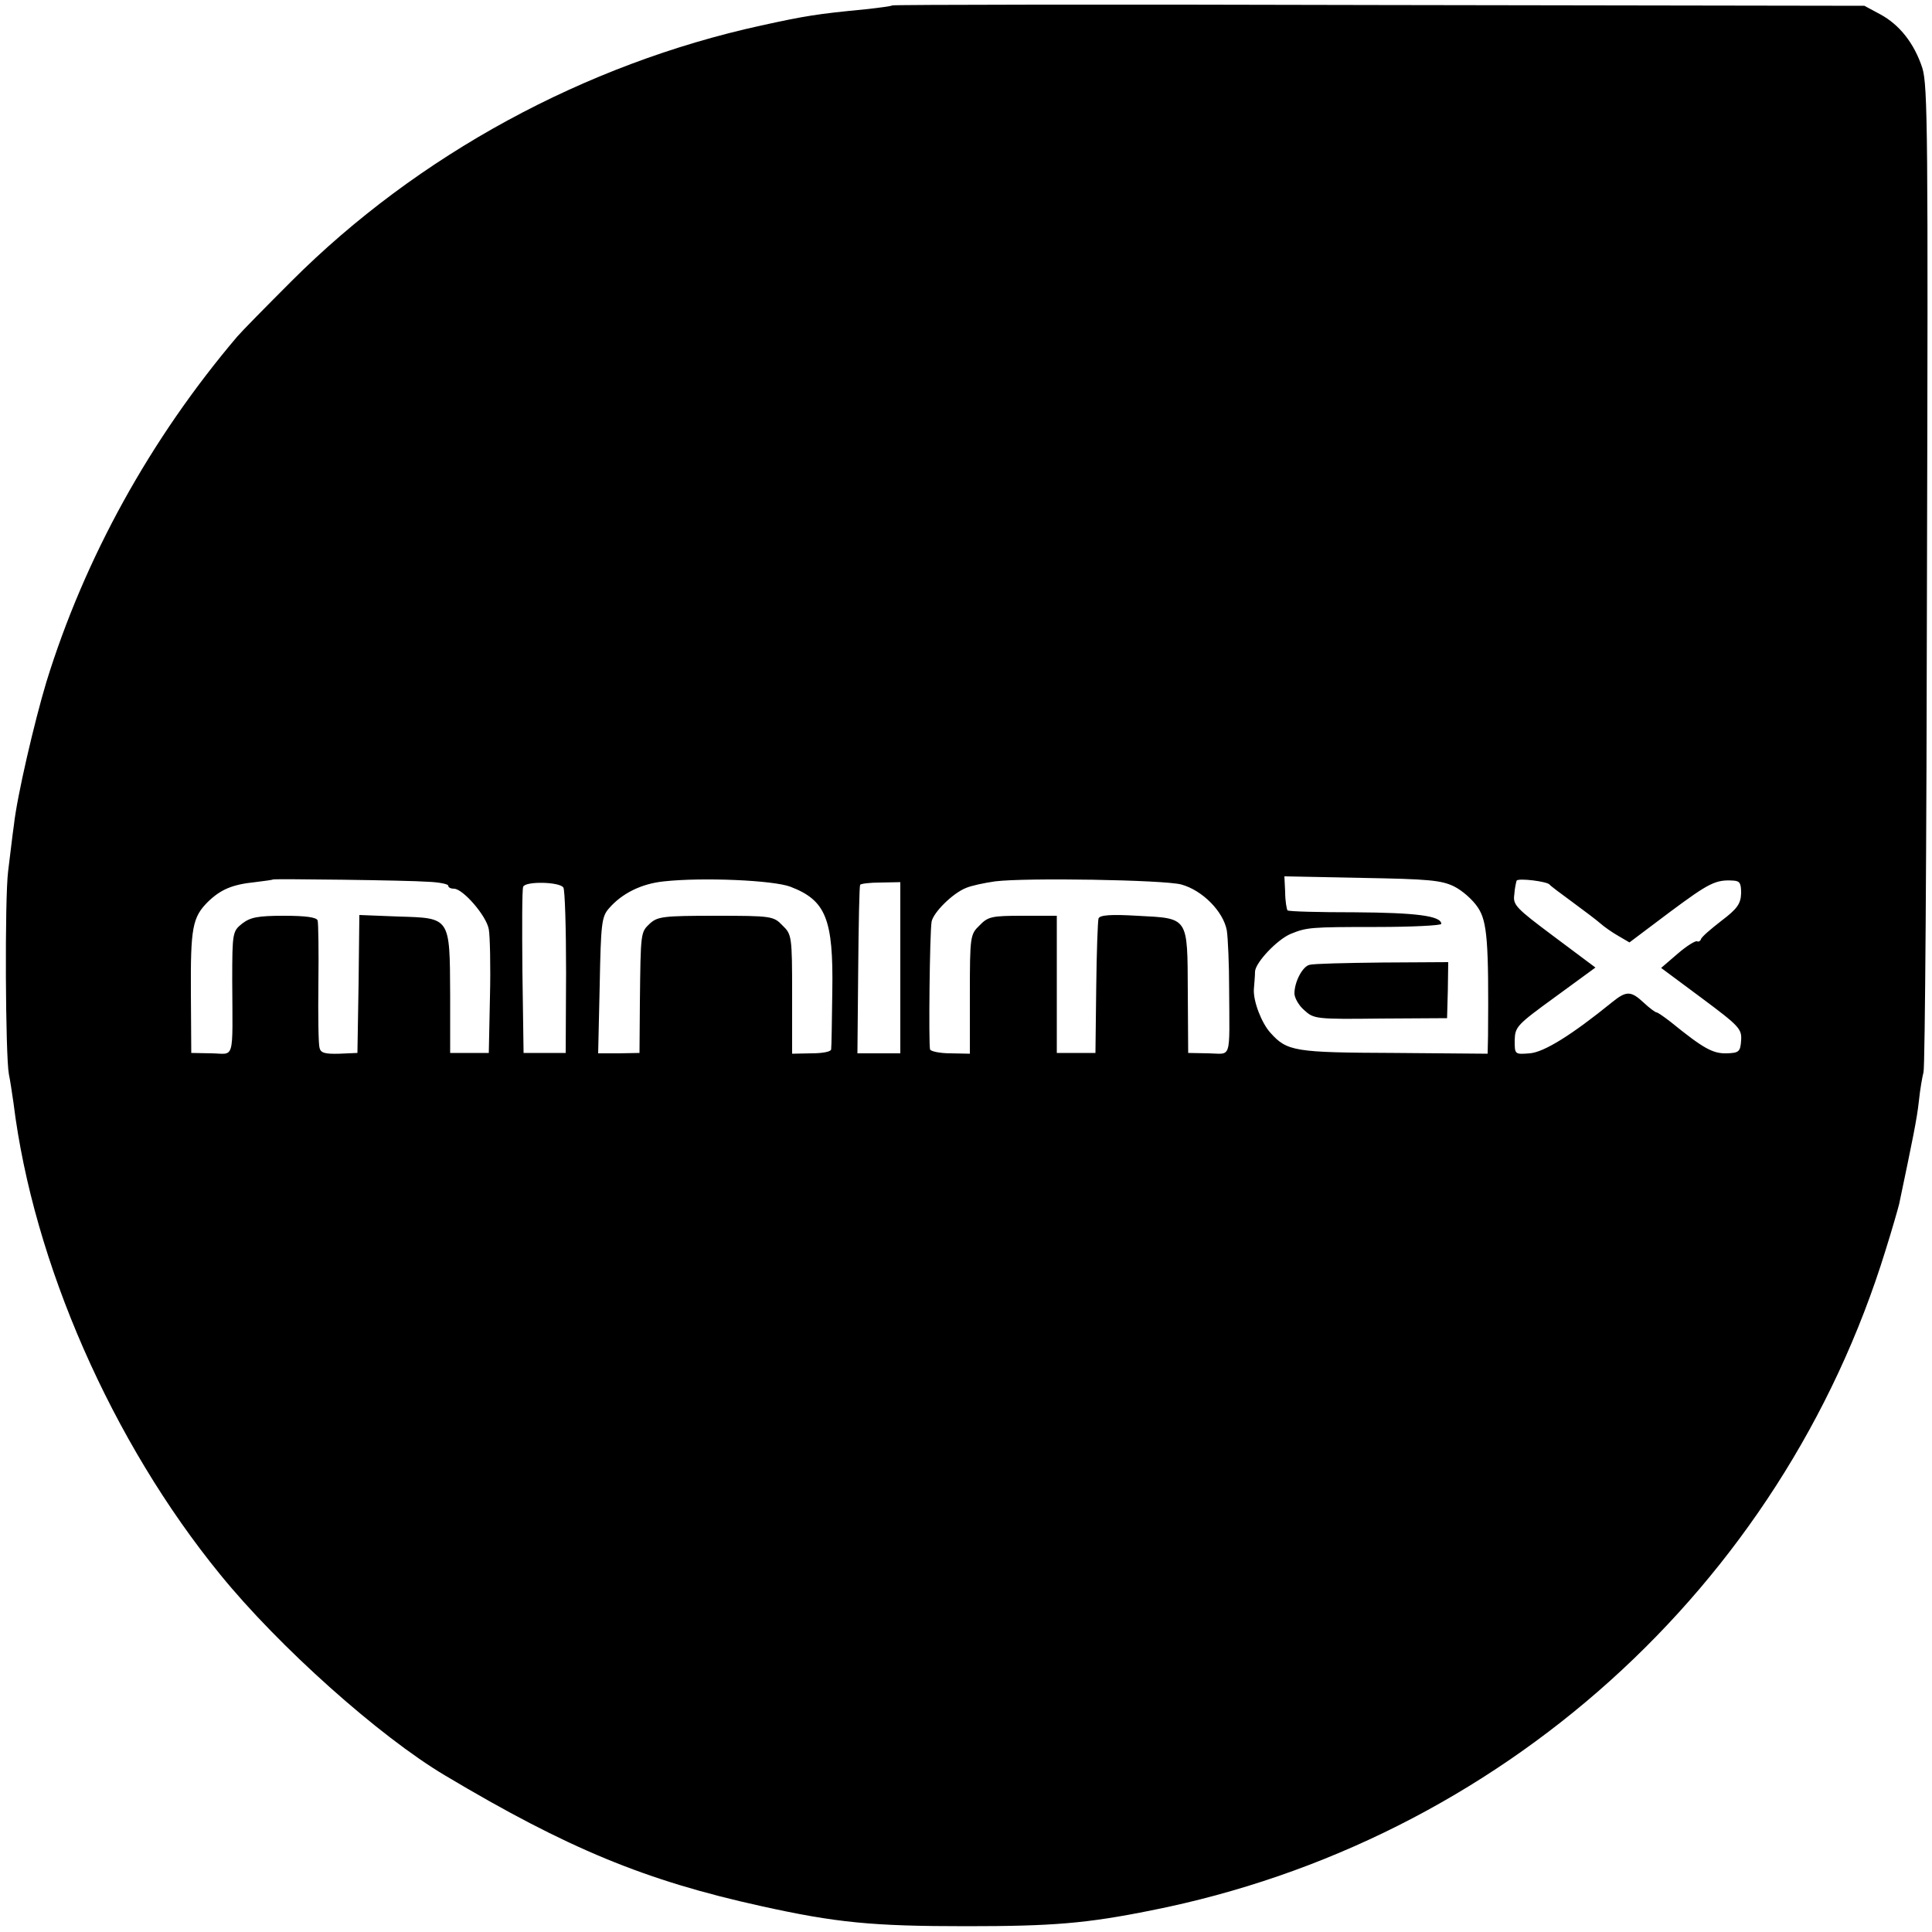 <svg version="1.0" xmlns="http://www.w3.org/2000/svg" width="666.667" height="666.667" viewBox="0 0 500 500"><path d="M230.9 1.4c-.2.2-3.3.6-6.9 1-12.5 1.2-15.6 1.7-27 4.2-45.7 10-88.9 33.5-121.6 66.2-6.5 6.5-12.8 12.9-14 14.3-22.5 26.5-39.5 57.3-49.4 89.4-3.1 10.3-7.6 29.6-8.4 37-.4 2.7-1 8.1-1.5 12-.9 7.1-.7 47.9.2 52.5.3 1.4.8 4.7 1.2 7.5 5.1 41.3 25.5 87.7 53.5 122 15.2 18.7 41.2 41.9 58.2 52 31.7 18.9 51.8 27.2 81.8 33.8 19.4 4.3 28.8 5.2 53 5.2 22.4 0 31.1-.7 48-4.1 90.1-17.9 163.1-83.6 190-170.9 1.7-5.4 3.2-10.7 3.5-11.9 3.5-16.7 4.6-22 5.1-26.6.3-3 .9-6.4 1.2-7.5.4-1.1.8-58.9.9-128.5.3-114.2.2-126.9-1.2-131.4-2.1-6.4-5.9-11.2-10.9-13.9l-4.1-2.2-125.6-.2c-69.1-.2-125.8-.1-126 .1zM110.7 228.2c2.9.1 5.3.6 5.3 1 0 .5.7.8 1.5.8 2.3 0 8.4 7 9 10.5.3 1.6.5 9.5.3 17.5l-.3 14.5h-10v-15.1c-.1-20.1.1-19.8-13.3-20.2l-10.2-.4-.2 17.8-.3 17.9-4.7.2c-3.7.1-4.8-.2-5.1-1.5-.3-.9-.4-8.5-.3-16.7.1-8.3 0-15.6-.2-16.3-.3-.8-3-1.2-8.7-1.2-6.8 0-8.7.4-10.8 2-2.5 2-2.6 2.3-2.6 14.8.1 21.2.7 18.9-5.3 18.8l-5.3-.1-.1-15.5c-.1-16.9.4-19.6 4.4-23.6 3.3-3.2 6.3-4.5 12.2-5.1 2.5-.3 4.6-.6 4.7-.7.3-.2 34.9.2 40 .6zm93.9 1.3c9.1 3.5 11.1 8.3 10.8 27-.1 7.7-.2 14.5-.3 15.1-.1.6-2.3 1-5.1 1l-5 .1v-15.4c0-15-.1-15.5-2.5-17.8-2.3-2.4-2.8-2.5-17.3-2.5-13.5 0-15 .2-17 2-2.4 2.3-2.4 2-2.6 20.5l-.1 13-5.3.1h-5.4l.4-17.5c.3-15.9.5-17.8 2.3-19.9 3.4-4 8.5-6.5 14.3-7.1 10.1-1.1 28.4-.3 32.8 1.4zm101.1-.6c5.5 1.5 10.9 7 11.8 11.9.3 2 .6 8.9.6 15.2.1 18.7.7 16.7-5.3 16.6l-5.3-.1-.1-15.8c-.1-19.6.3-19-13.1-19.7-6.7-.4-9.7-.2-10 .7-.2.6-.5 8.7-.6 18l-.2 16.8h-10V237h-8.8c-8 0-9 .2-11.2 2.5-2.4 2.3-2.5 2.8-2.5 17.8v15.4l-5-.1c-2.7 0-5.1-.5-5.3-1-.4-1.3-.1-30.3.4-33.1.5-2.4 5.4-7.3 8.9-8.7 1.4-.6 4.7-1.3 7.5-1.7 7.9-1 43.7-.4 48.2.8zm70.6.5c2.2 1.1 4.9 3.5 6.2 5.5 2.4 3.6 2.8 8.9 2.6 33.2l-.1 4.6-24.2-.2c-25.7-.1-27.7-.4-32-5.2-2.3-2.5-4.5-8.2-4.3-11.3.1-1.4.3-3.4.3-4.6.2-2.4 5.7-8.2 9.2-9.7 4.2-1.7 5-1.8 22.3-1.8 9.2 0 16.7-.4 16.7-.8 0-2.1-6.7-2.9-22.4-3-9.2 0-17.1-.2-17.4-.5-.2-.3-.6-2.4-.6-4.7l-.2-4.1 20.1.4c17.2.3 20.5.6 23.8 2.2zm24.7-.5c.3.4 3 2.4 6 4.6 3 2.2 6.3 4.7 7.2 5.5.9.8 3 2.3 4.6 3.2l2.9 1.7 10.5-7.9c10.1-7.5 11.8-8.4 16.4-8.1 1.7.1 2 .7 2 3.3-.1 2.7-1 4-5.1 7.1-2.7 2.1-5.2 4.2-5.3 4.8-.2.5-.7.7-1 .5-.4-.2-2.7 1.2-5 3.2l-4.3 3.7 10.5 7.8c9.8 7.3 10.4 8 10.2 11-.2 2.9-.6 3.2-3.7 3.3-3.6.1-6-1.2-14.5-8.1-1.8-1.4-3.4-2.5-3.7-2.5-.3 0-1.8-1.1-3.3-2.5-3.3-3.1-4.5-3.1-8.1-.2-10.6 8.6-17.7 13-21.4 13.3-3.9.3-3.9.3-3.9-3.4.1-3.5.6-4 10.5-11.2l10.4-7.6-10.7-8c-9.9-7.4-10.7-8.2-10.3-10.9.1-1.7.5-3.3.6-3.6.5-.7 7.8.2 8.5 1zm-255.2.8c.4.6.7 10.5.7 22l-.1 20.8h-10.9l-.3-21c-.1-11.5-.1-21.4.2-22 .5-1.5 9.5-1.3 10.4.2zm87.2 20.8v22.1h-11.1l.2-21.6c.1-11.8.3-21.7.5-22 .1-.3 2.5-.6 5.3-.6l5.1-.1v22.2z"/><path d="M338.9 249.7c-1.8.4-3.9 4.4-3.9 7.4 0 1.1 1.1 3.1 2.5 4.3 2.5 2.3 3 2.4 19.8 2.2l17.2-.1.2-7.3.1-7.2-17.1.1c-9.5.1-17.9.3-18.8.6z"/></svg>
